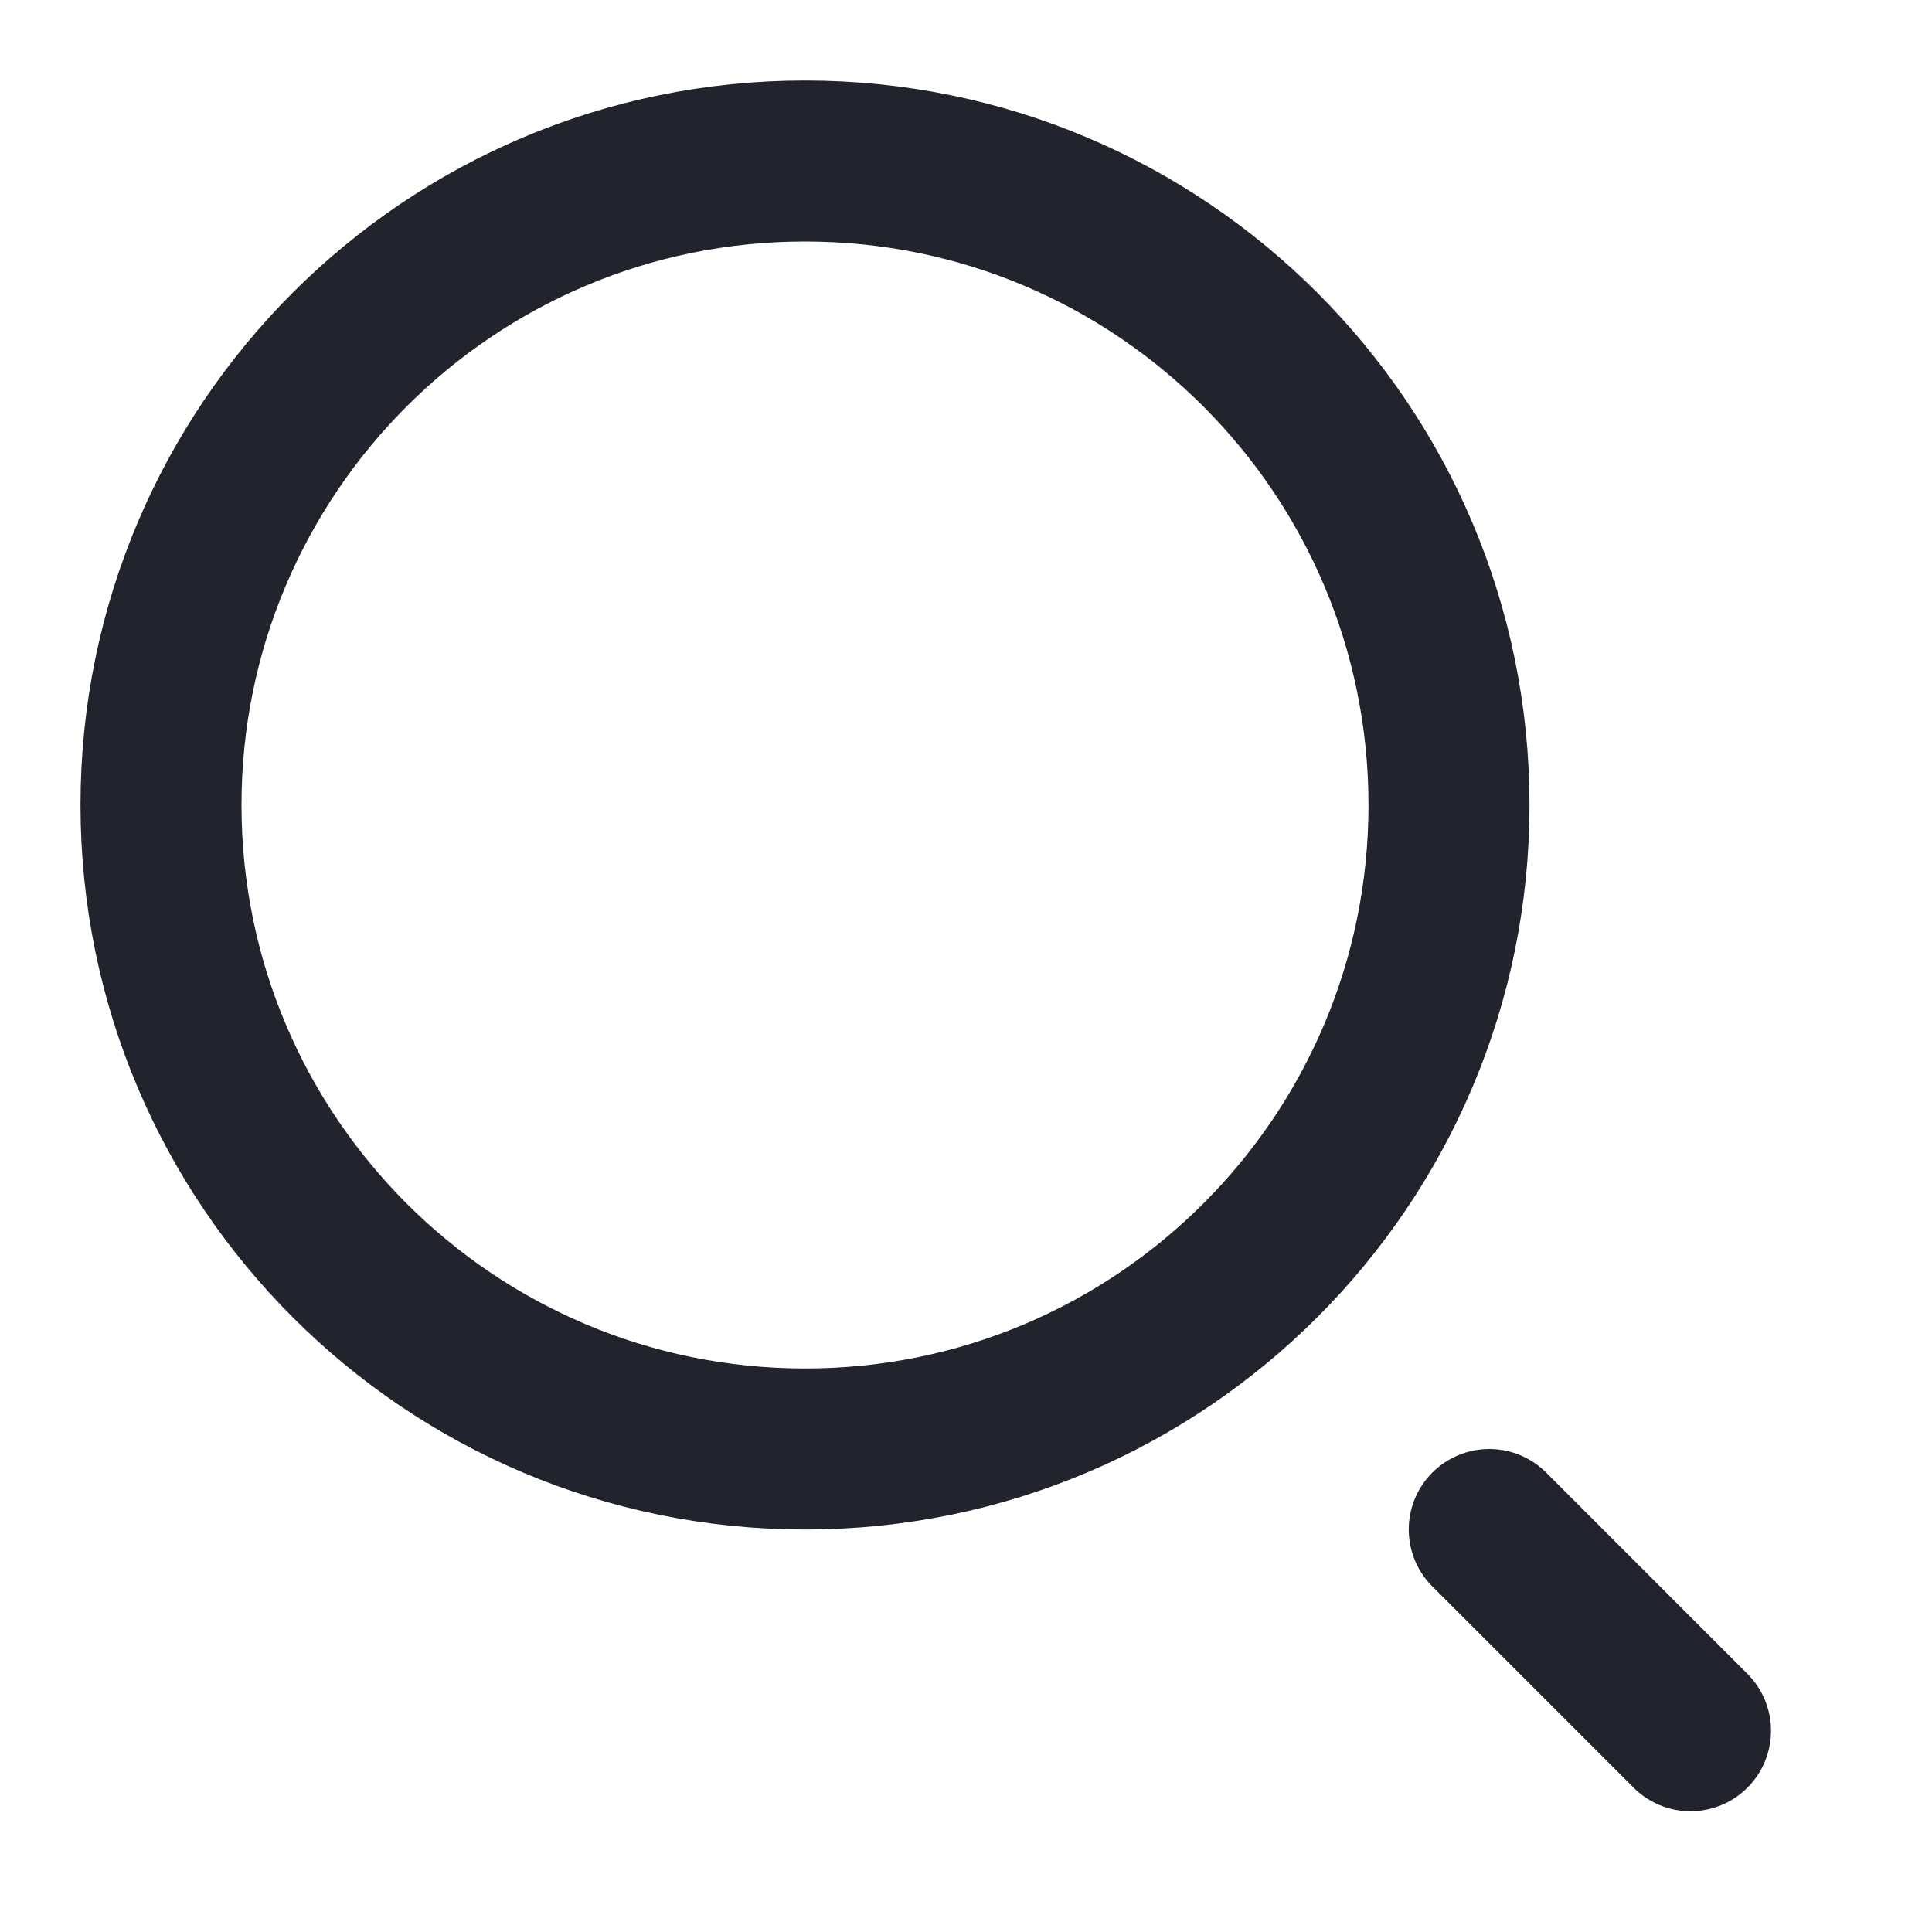 <svg width="24" height="24" viewBox="0 0 24 24" fill="none" xmlns="http://www.w3.org/2000/svg">
<g clip-path="url(#clip0_1957_4413)">
<path d="M10 18C14.418 18 18 14.418 18 10C18 5.582 14.418 2 10 2C5.582 2 2 5.582 2 10C2 14.418 5.582 18 10 18Z" stroke="#22242D" stroke-width="2" stroke-linecap="round" stroke-linejoin="round"/>
<path d="M18.5 19L21 21.5" stroke="#22242D" stroke-width="2" stroke-linecap="round" stroke-linejoin="round"/>
</g>
<defs>
<clipPath id="clip0_1957_4413">
<rect width="24" height="24" fill="white"/>
</clipPath>
</defs>
</svg>
